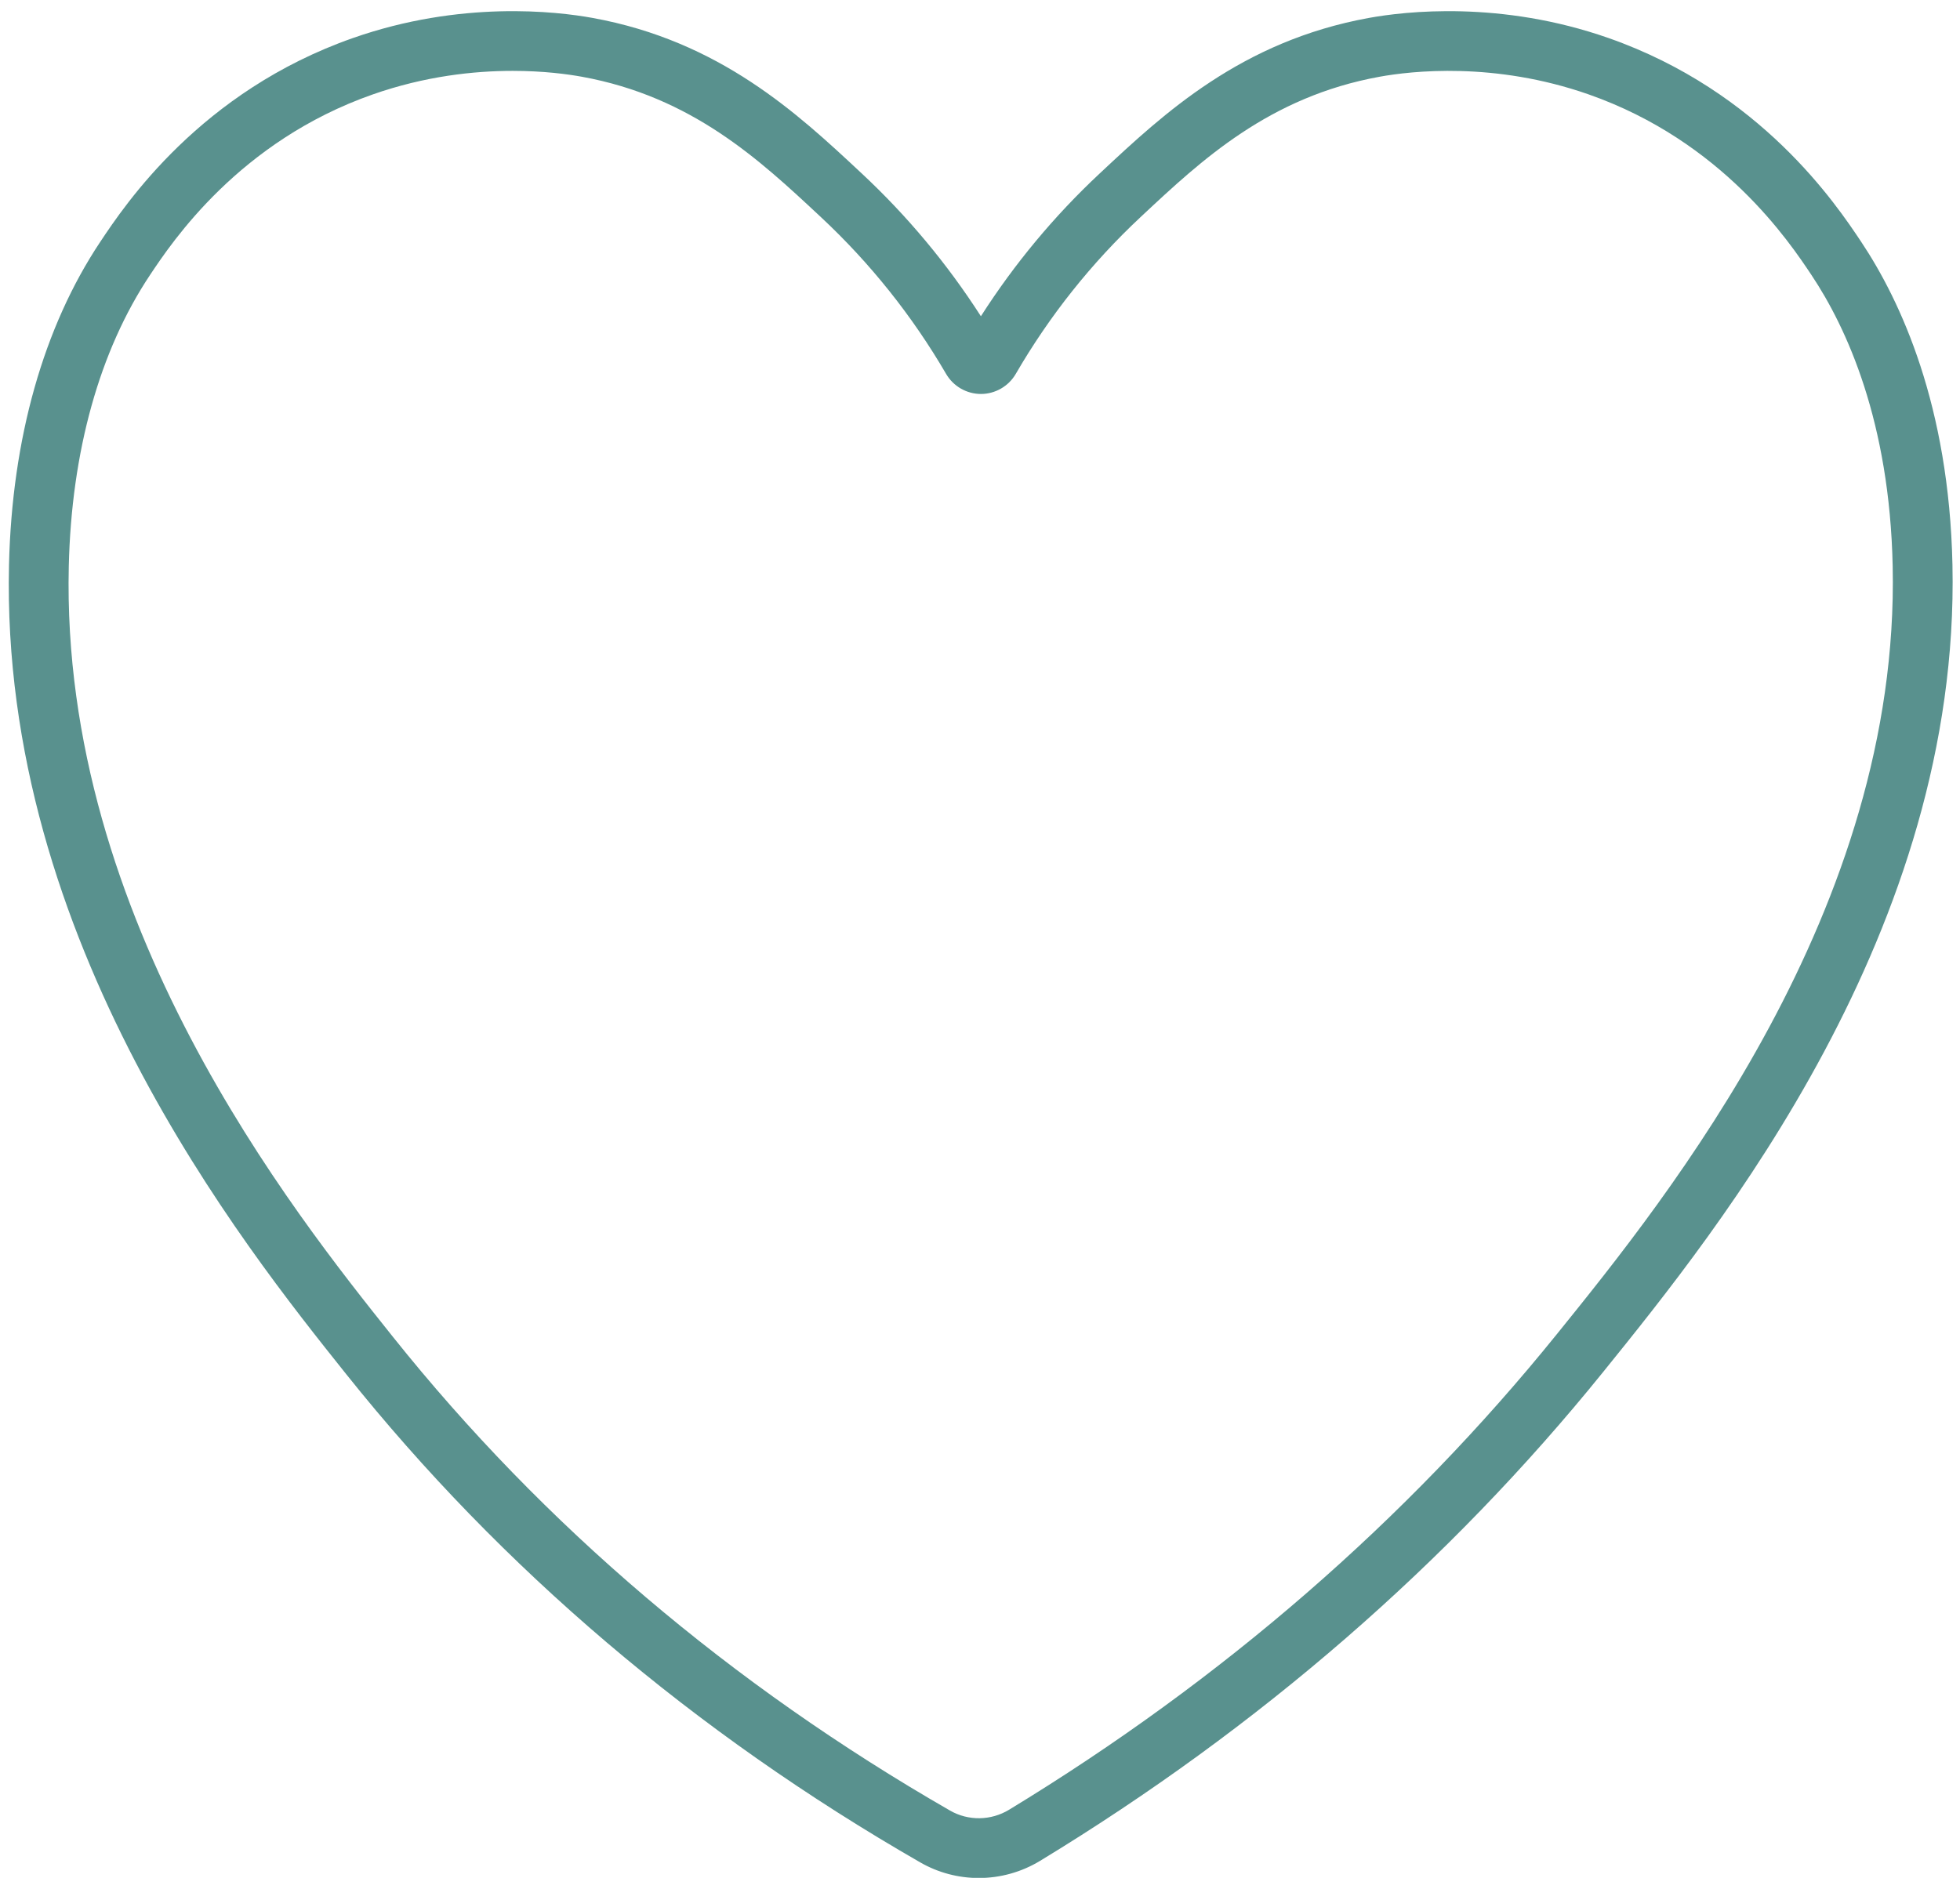 <?xml version="1.0" encoding="UTF-8" standalone="no"?><svg xmlns="http://www.w3.org/2000/svg" xmlns:xlink="http://www.w3.org/1999/xlink" fill="#59918e" height="471.2" preserveAspectRatio="xMidYMid meet" version="1" viewBox="-2.2 -2.8 491.7 471.2" width="491.7" zoomAndPan="magnify"><g id="change1_1"><path d="M243.345,468.446c-5.072,0-10.143-1.304-14.691-3.919 c-56.635-32.559-105.084-73.776-144.002-122.509 C58.674,309.49-2.16,233.316,0.059,138.924 c0.745-31.669,8.664-59.697,22.902-81.054c6.219-9.329,25.145-37.715,63.377-51.126 c27.066-9.495,51.066-6.69,60.13-5.044c31.925,5.8,51.456,24.032,67.149,38.681 l0.387,0.361c11.408,10.647,21.43,22.667,29.87,35.813 c8.402-13.143,18.395-25.163,29.783-35.809l0.377-0.353 c15.665-14.648,35.16-32.879,67.163-38.694 c9.062-1.646,33.063-4.451,60.131,5.044c38.234,13.412,57.158,41.798,63.377,51.126 c9.978,14.965,22.05,41.183,22.902,81.07l0,0 c1.958,91.605-58.535,166.507-87.606,202.503 c-38.745,47.973-86.269,89.249-141.252,122.683 C254.018,467.003,248.681,468.446,243.345,468.446z M126.428,14.984 c-9.684,0-21.975,1.301-35.125,5.914c-33.499,11.751-50.331,36.997-55.862,45.293 c-12.66,18.988-19.709,44.261-20.386,73.085 c-2.091,88.94,56.358,162.128,81.317,193.38 c37.74,47.257,84.761,87.249,139.757,118.866 c4.589,2.639,10.27,2.556,14.828-0.214 c53.501-32.533,99.721-72.667,137.373-119.288 c27.956-34.614,86.123-106.636,84.282-192.761l0,0 c-0.774-36.282-11.514-59.761-20.387-73.069 c-5.53-8.296-22.36-33.541-55.861-45.293 c-23.687-8.31-44.596-5.873-52.484-4.44 c-27.662,5.026-44.629,20.892-59.6,34.891l-0.378,0.354 c-12.288,11.489-22.812,24.717-31.279,39.318c-1.802,3.104-5.146,5.033-8.729,5.037 c-0.003,0-0.006,0-0.009,0c-3.579,0-6.922-1.922-8.727-5.017 c-8.514-14.607-19.075-27.841-31.388-39.333l-0.388-0.362 c-15.001-14.003-32.004-29.875-59.596-34.887 C140.277,15.821,134.189,14.984,126.428,14.984z" fill="inherit"/></g></svg>